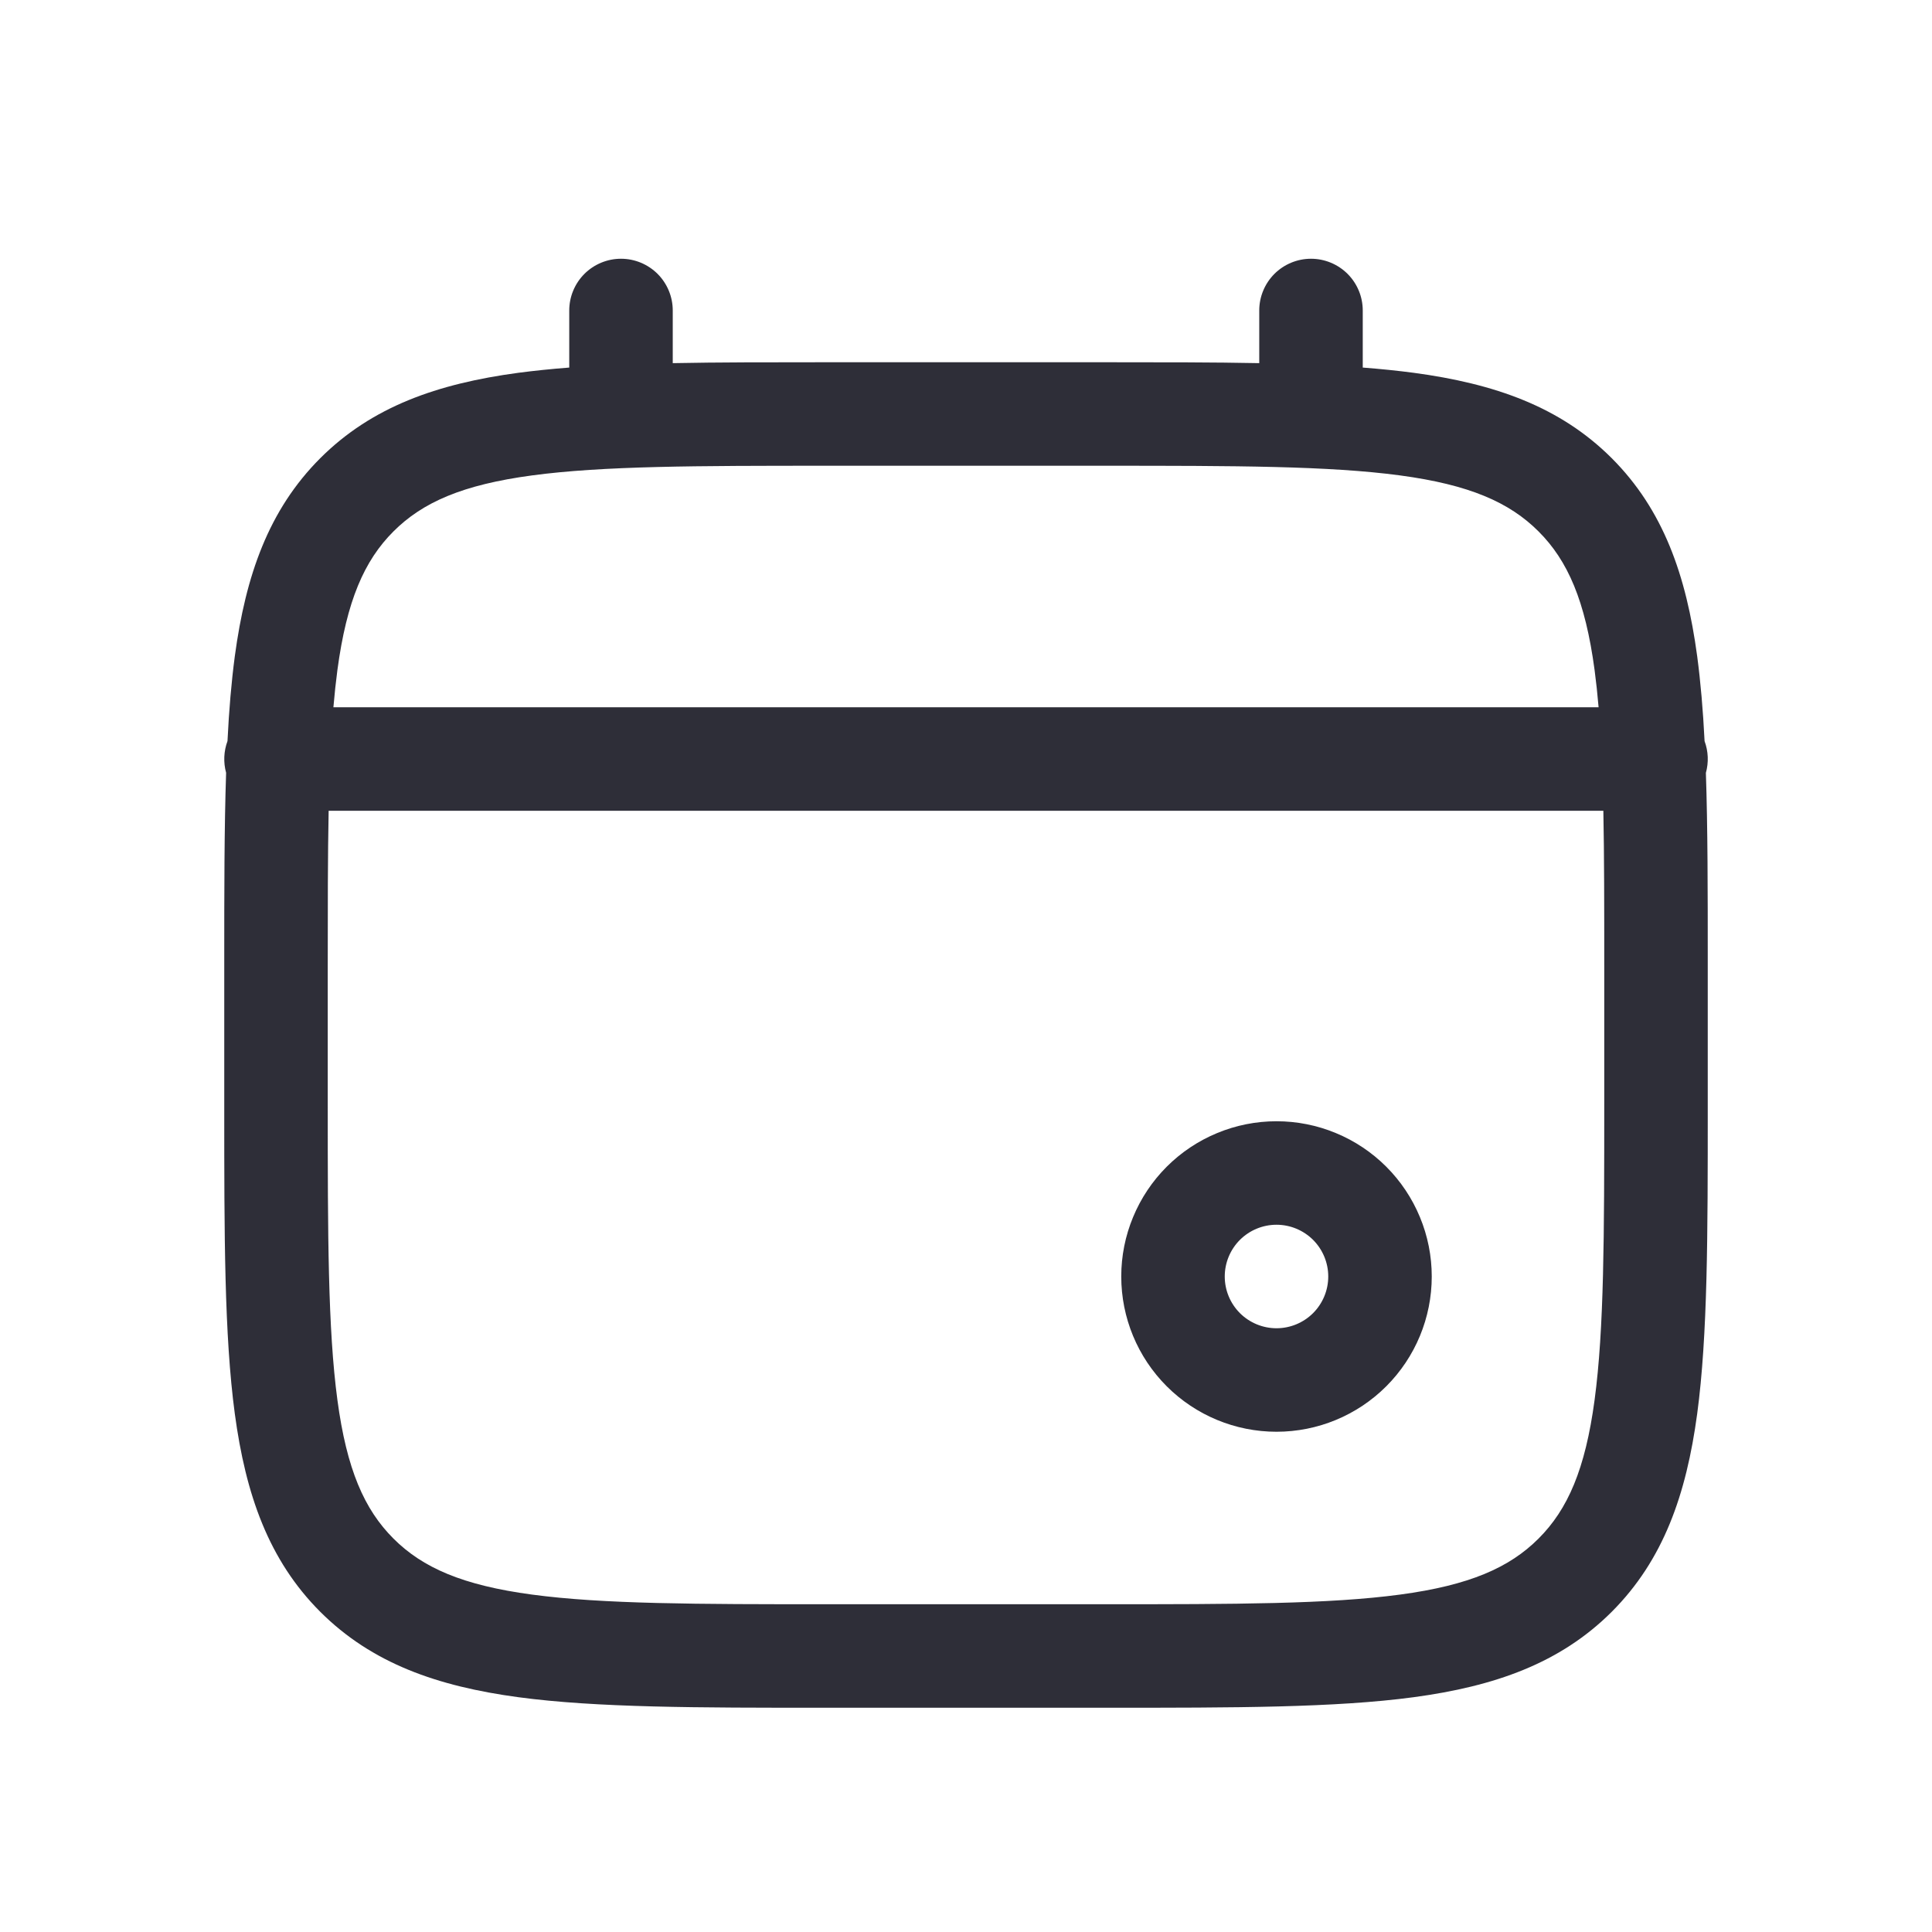 <svg width="56" height="56" viewBox="0 0 56 56" fill="none" xmlns="http://www.w3.org/2000/svg">
<g clip-path="url(#clip0_1_11732)" filter="url(#filter0_d_1_11732)">
<path fill-rule="evenodd" clip-rule="evenodd" d="M18 3.5C18.398 3.5 18.779 3.658 19.061 3.939C19.342 4.221 19.5 4.602 19.5 5V6.526C20.824 6.5 22.282 6.5 23.888 6.5H32.112C33.718 6.5 35.176 6.5 36.5 6.526V5C36.5 4.602 36.658 4.221 36.939 3.939C37.221 3.658 37.602 3.5 38 3.5C38.398 3.5 38.779 3.658 39.061 3.939C39.342 4.221 39.5 4.602 39.5 5V6.654C40.02 6.694 40.513 6.745 40.978 6.806C43.322 7.122 45.22 7.786 46.718 9.282C48.214 10.78 48.878 12.678 49.194 15.022C49.293 15.771 49.364 16.591 49.408 17.482C49.517 17.777 49.53 18.099 49.446 18.402C49.5 20.004 49.5 21.826 49.5 23.888V28.112C49.5 31.788 49.5 34.7 49.194 36.978C48.878 39.322 48.214 41.22 46.718 42.718C45.22 44.214 43.322 44.878 40.978 45.194C38.698 45.5 35.788 45.5 32.112 45.5H23.888C20.212 45.5 17.3 45.5 15.022 45.194C12.678 44.878 10.78 44.214 9.282 42.718C7.786 41.22 7.122 39.322 6.806 36.978C6.5 34.698 6.5 31.788 6.5 28.112V23.888C6.5 21.826 6.5 20.004 6.554 18.4C6.471 18.097 6.485 17.775 6.594 17.48C6.637 16.591 6.707 15.771 6.806 15.022C7.122 12.678 7.786 10.78 9.282 9.282C10.78 7.786 12.678 7.122 15.022 6.806C15.489 6.745 15.981 6.694 16.5 6.654V5C16.5 4.602 16.658 4.221 16.939 3.939C17.221 3.658 17.602 3.5 18 3.5ZM9.526 19.5C9.5 20.806 9.5 22.292 9.5 24V28C9.5 31.814 9.504 34.524 9.78 36.58C10.05 38.59 10.558 39.75 11.404 40.596C12.25 41.442 13.41 41.95 15.422 42.22C17.478 42.496 20.186 42.5 24 42.5H32C35.814 42.5 38.524 42.496 40.58 42.22C42.59 41.95 43.75 41.442 44.596 40.596C45.442 39.75 45.95 38.59 46.22 36.578C46.496 34.524 46.5 31.814 46.5 28V24C46.5 22.292 46.5 20.806 46.474 19.5H9.526ZM46.336 16.5H9.664C9.696 16.121 9.735 15.761 9.78 15.42C10.05 13.41 10.558 12.25 11.404 11.404C12.25 10.558 13.41 10.05 15.422 9.78C17.478 9.504 20.186 9.5 24 9.5H32C35.814 9.5 38.524 9.504 40.58 9.78C42.59 10.05 43.75 10.558 44.596 11.404C45.442 12.25 45.95 13.41 46.22 15.422C46.265 15.762 46.304 16.121 46.336 16.5ZM37 31.5C36.602 31.5 36.221 31.658 35.939 31.939C35.658 32.221 35.5 32.602 35.5 33C35.5 33.398 35.658 33.779 35.939 34.061C36.221 34.342 36.602 34.5 37 34.5C37.398 34.5 37.779 34.342 38.061 34.061C38.342 33.779 38.5 33.398 38.5 33C38.5 32.602 38.342 32.221 38.061 31.939C37.779 31.658 37.398 31.5 37 31.5ZM32.5 33C32.5 32.409 32.616 31.824 32.843 31.278C33.069 30.732 33.4 30.236 33.818 29.818C34.236 29.4 34.732 29.069 35.278 28.843C35.824 28.616 36.409 28.5 37 28.5C37.591 28.5 38.176 28.616 38.722 28.843C39.268 29.069 39.764 29.4 40.182 29.818C40.6 30.236 40.931 30.732 41.157 31.278C41.384 31.824 41.5 32.409 41.5 33C41.5 34.194 41.026 35.338 40.182 36.182C39.338 37.026 38.194 37.5 37 37.5C35.806 37.5 34.662 37.026 33.818 36.182C32.974 35.338 32.5 34.194 32.5 33Z" fill="#2E2E38"/>
</g>
<defs>
<filter id="filter0_d_1_11732" x="0" y="0" width="56" height="56" filterUnits="userSpaceOnUse" color-interpolation-filters="sRGB">
<feFlood flood-opacity="0" result="BackgroundImageFix"/>
<feColorMatrix in="SourceAlpha" type="matrix" values="0 0 0 0 0 0 0 0 0 0 0 0 0 0 0 0 0 0 127 0" result="hardAlpha"/>
<feOffset dy="4"/>
<feGaussianBlur stdDeviation="2"/>
<feComposite in2="hardAlpha" operator="out"/>
<feColorMatrix type="matrix" values="0 0 0 0 0 0 0 0 0 0 0 0 0 0 0 0 0 0 0.25 0"/>
<feBlend mode="normal" in2="BackgroundImageFix" result="effect1_dropShadow_1_11732"/>
<feBlend mode="normal" in="SourceGraphic" in2="effect1_dropShadow_1_11732" result="shape"/>
</filter>
<clipPath id="clip0_1_11732">
<rect width="48" height="48" fill="white" transform="translate(4)"/>
</clipPath>
</defs>
</svg>
